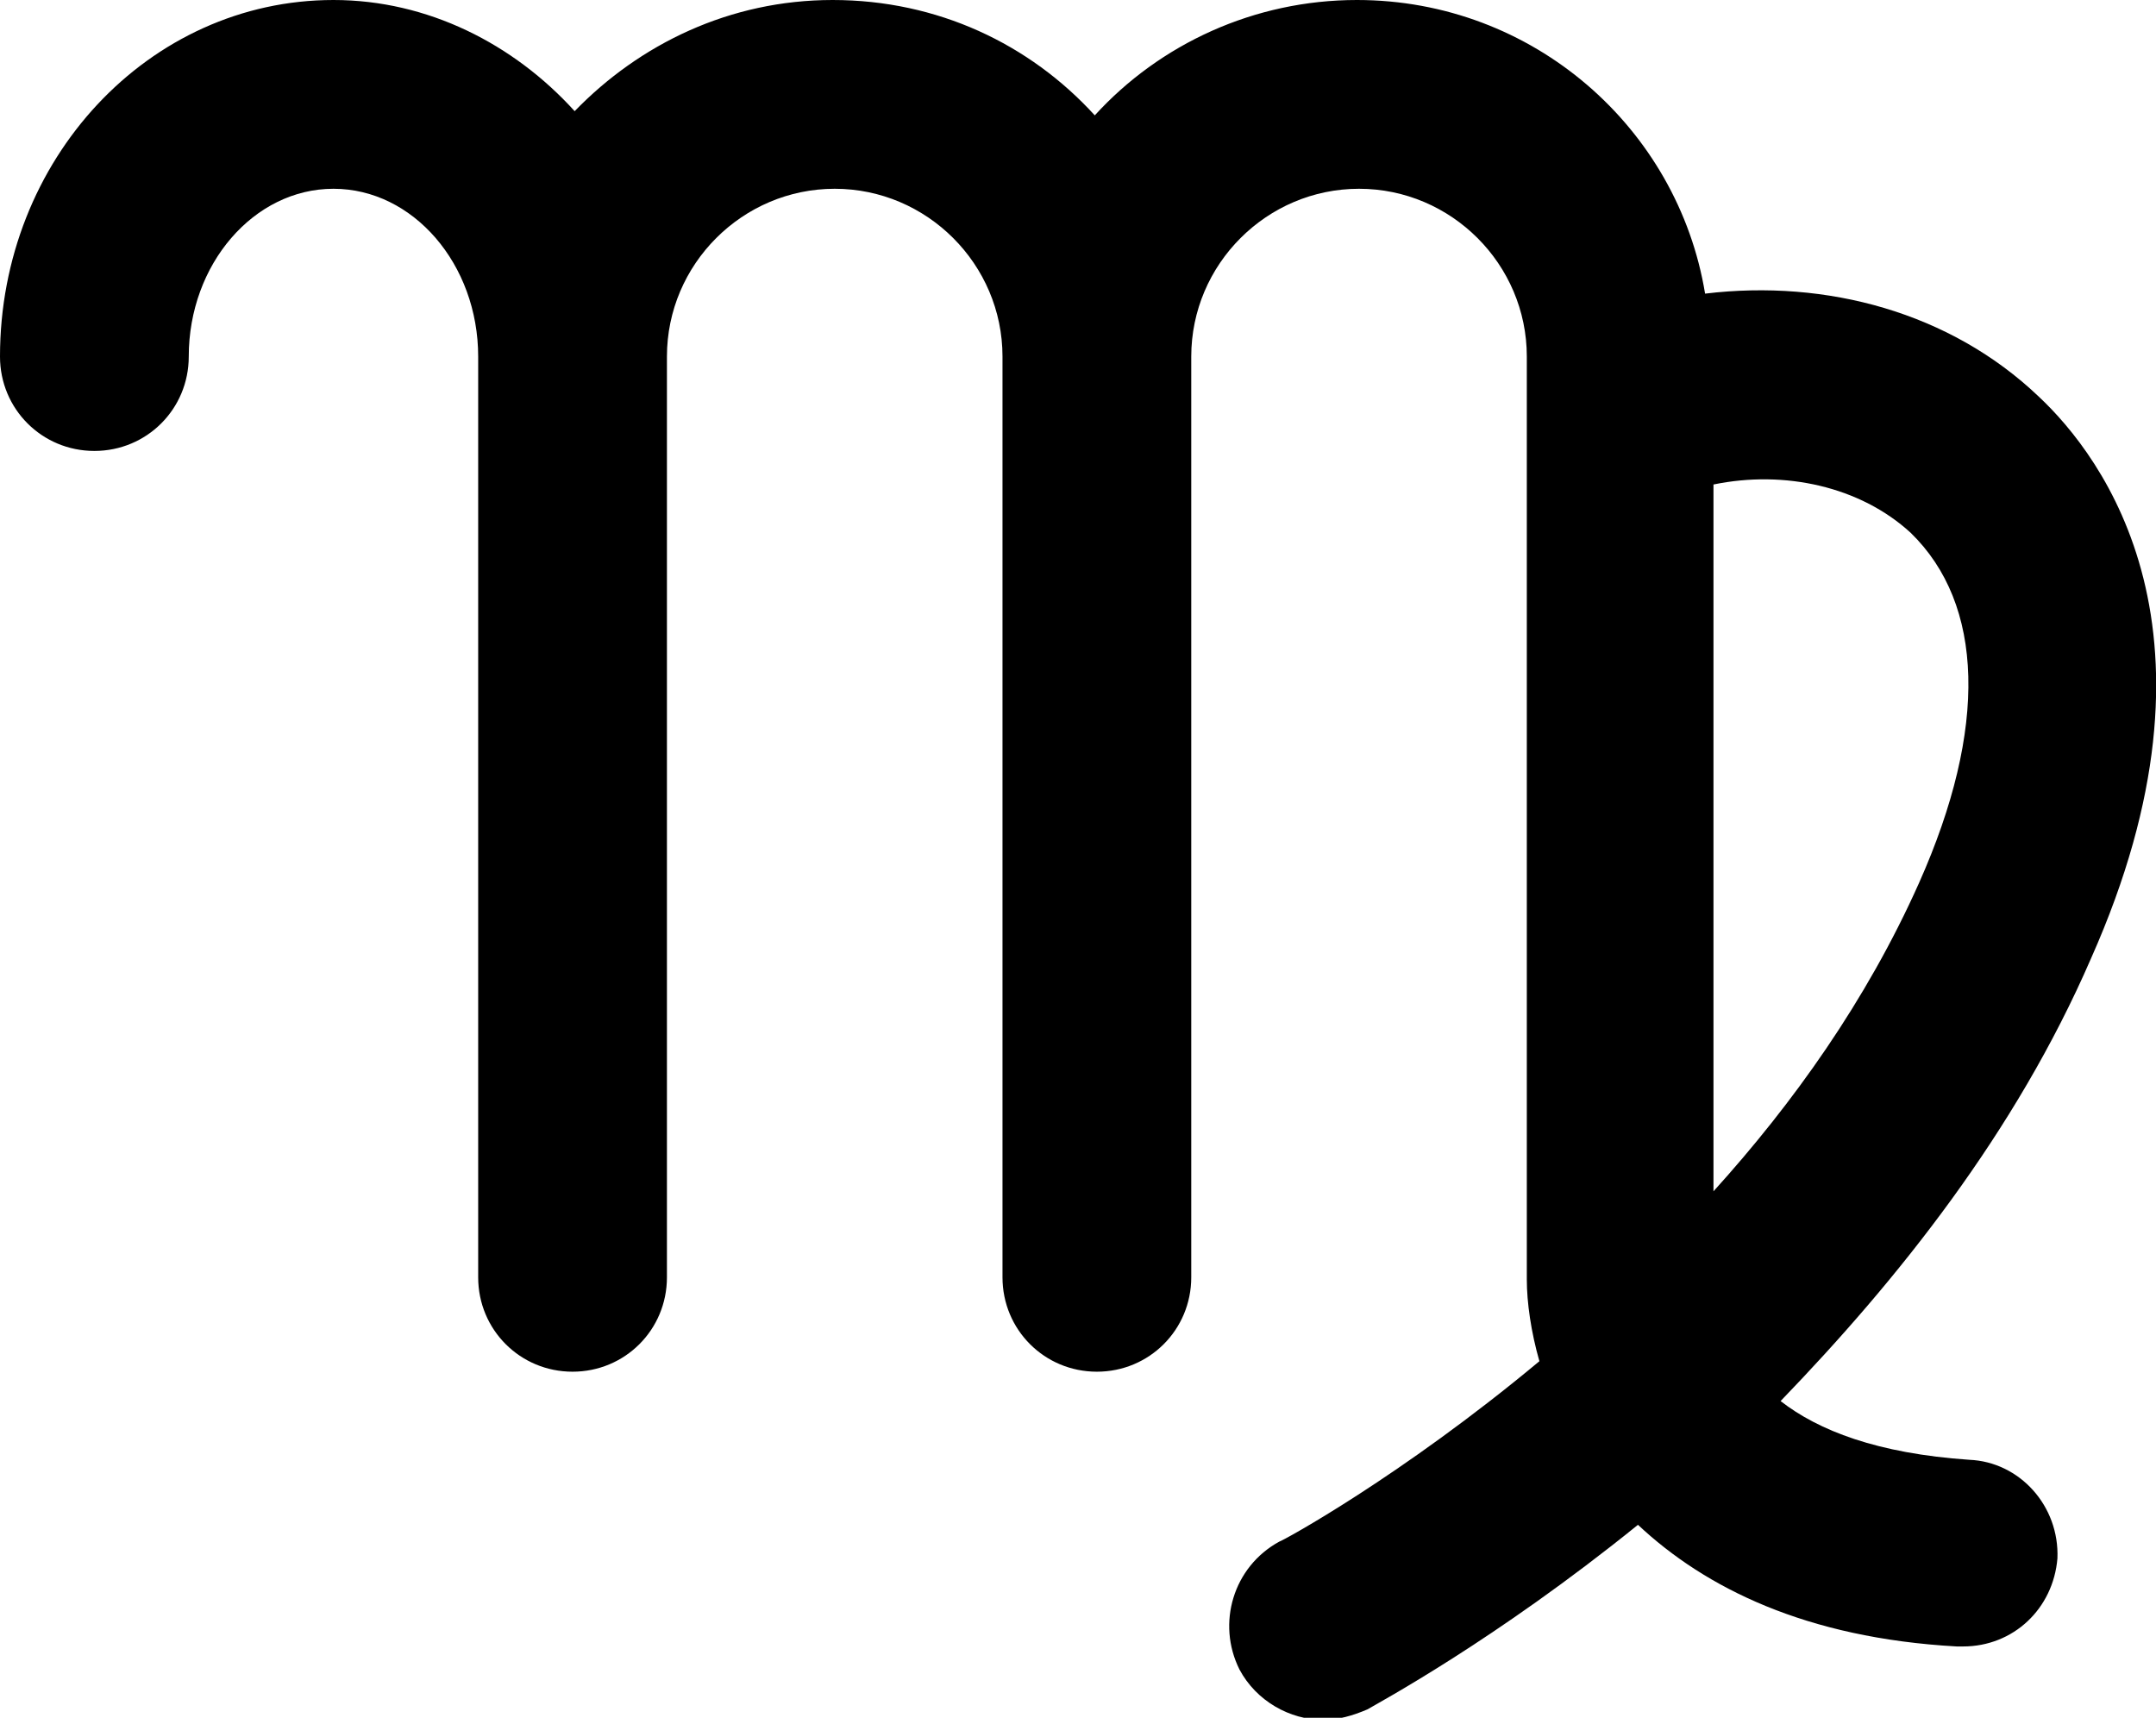 <?xml version="1.0" encoding="utf-8"?>
<!-- Generator: Adobe Illustrator 21.1.0, SVG Export Plug-In . SVG Version: 6.00 Build 0)  -->
<svg version="1.0" id="Ebene_1" xmlns="http://www.w3.org/2000/svg" xmlns:xlink="http://www.w3.org/1999/xlink" x="0px" y="0px"
	 width="102.8px" height="81.9px" viewBox="0 0 102.8 81.9" enable-background="new 0 0 102.8 81.9" xml:space="preserve">
<path d="M4.5,21.5C7,21.5,9,19.5,9,17c0-4.4,3.1-8,6.9-8c3.8,0,6.9,3.6,6.9,8v43.9c0,2.5,2,4.5,4.5,4.5c2.5,0,4.5-2,4.5-4.5V17
	c0-4.4,3.6-8,8-8c4.4,0,8,3.6,8,8v43.9c0,2.5,2,4.5,4.5,4.5c2.5,0,4.5-2,4.5-4.5V17c0-4.4,3.6-8,8-8c4.4,0,8,3.6,8,8v44
	c0,1.1,0.2,2.5,0.6,3.9c-6.6,5.5-12.3,8.6-12.4,8.6c-2.2,1.2-3,3.9-1.9,6.1c0.8,1.5,2.4,2.4,4,2.4c0.7,0,1.4-0.2,2.1-0.5
	c0.5-0.3,6.1-3.3,12.9-8.8c3.2,3,8,5.4,15.2,5.8c0.1,0,0.2,0,0.3,0c2.4,0,4.3-1.8,4.5-4.2c0.1-2.5-1.8-4.6-4.2-4.7
	c-4.4-0.3-7.2-1.4-9-2.8C90.5,61,96.1,54,99.7,45.7c6.9-15.5,0.6-23.9-2.5-26.8c-4.2-4-10.1-5.6-15.9-4.9C80,6.1,73.1,0,64.7,0
	c-4.9,0-9.4,2.1-12.5,5.5C49.1,2.1,44.7,0,39.7,0c-4.9,0-9.2,2.1-12.3,5.3C24.5,2.1,20.4,0,15.9,0C7.1,0,0,7.6,0,17
	C0,19.5,2,21.5,4.5,21.5z M91.1,25.4c3.5,3.4,3.7,9.3,0.4,16.7c-2.5,5.6-6,10.5-9.8,14.7V23.1C85.1,22.4,88.7,23.2,91.1,25.4z"/>
</svg>
